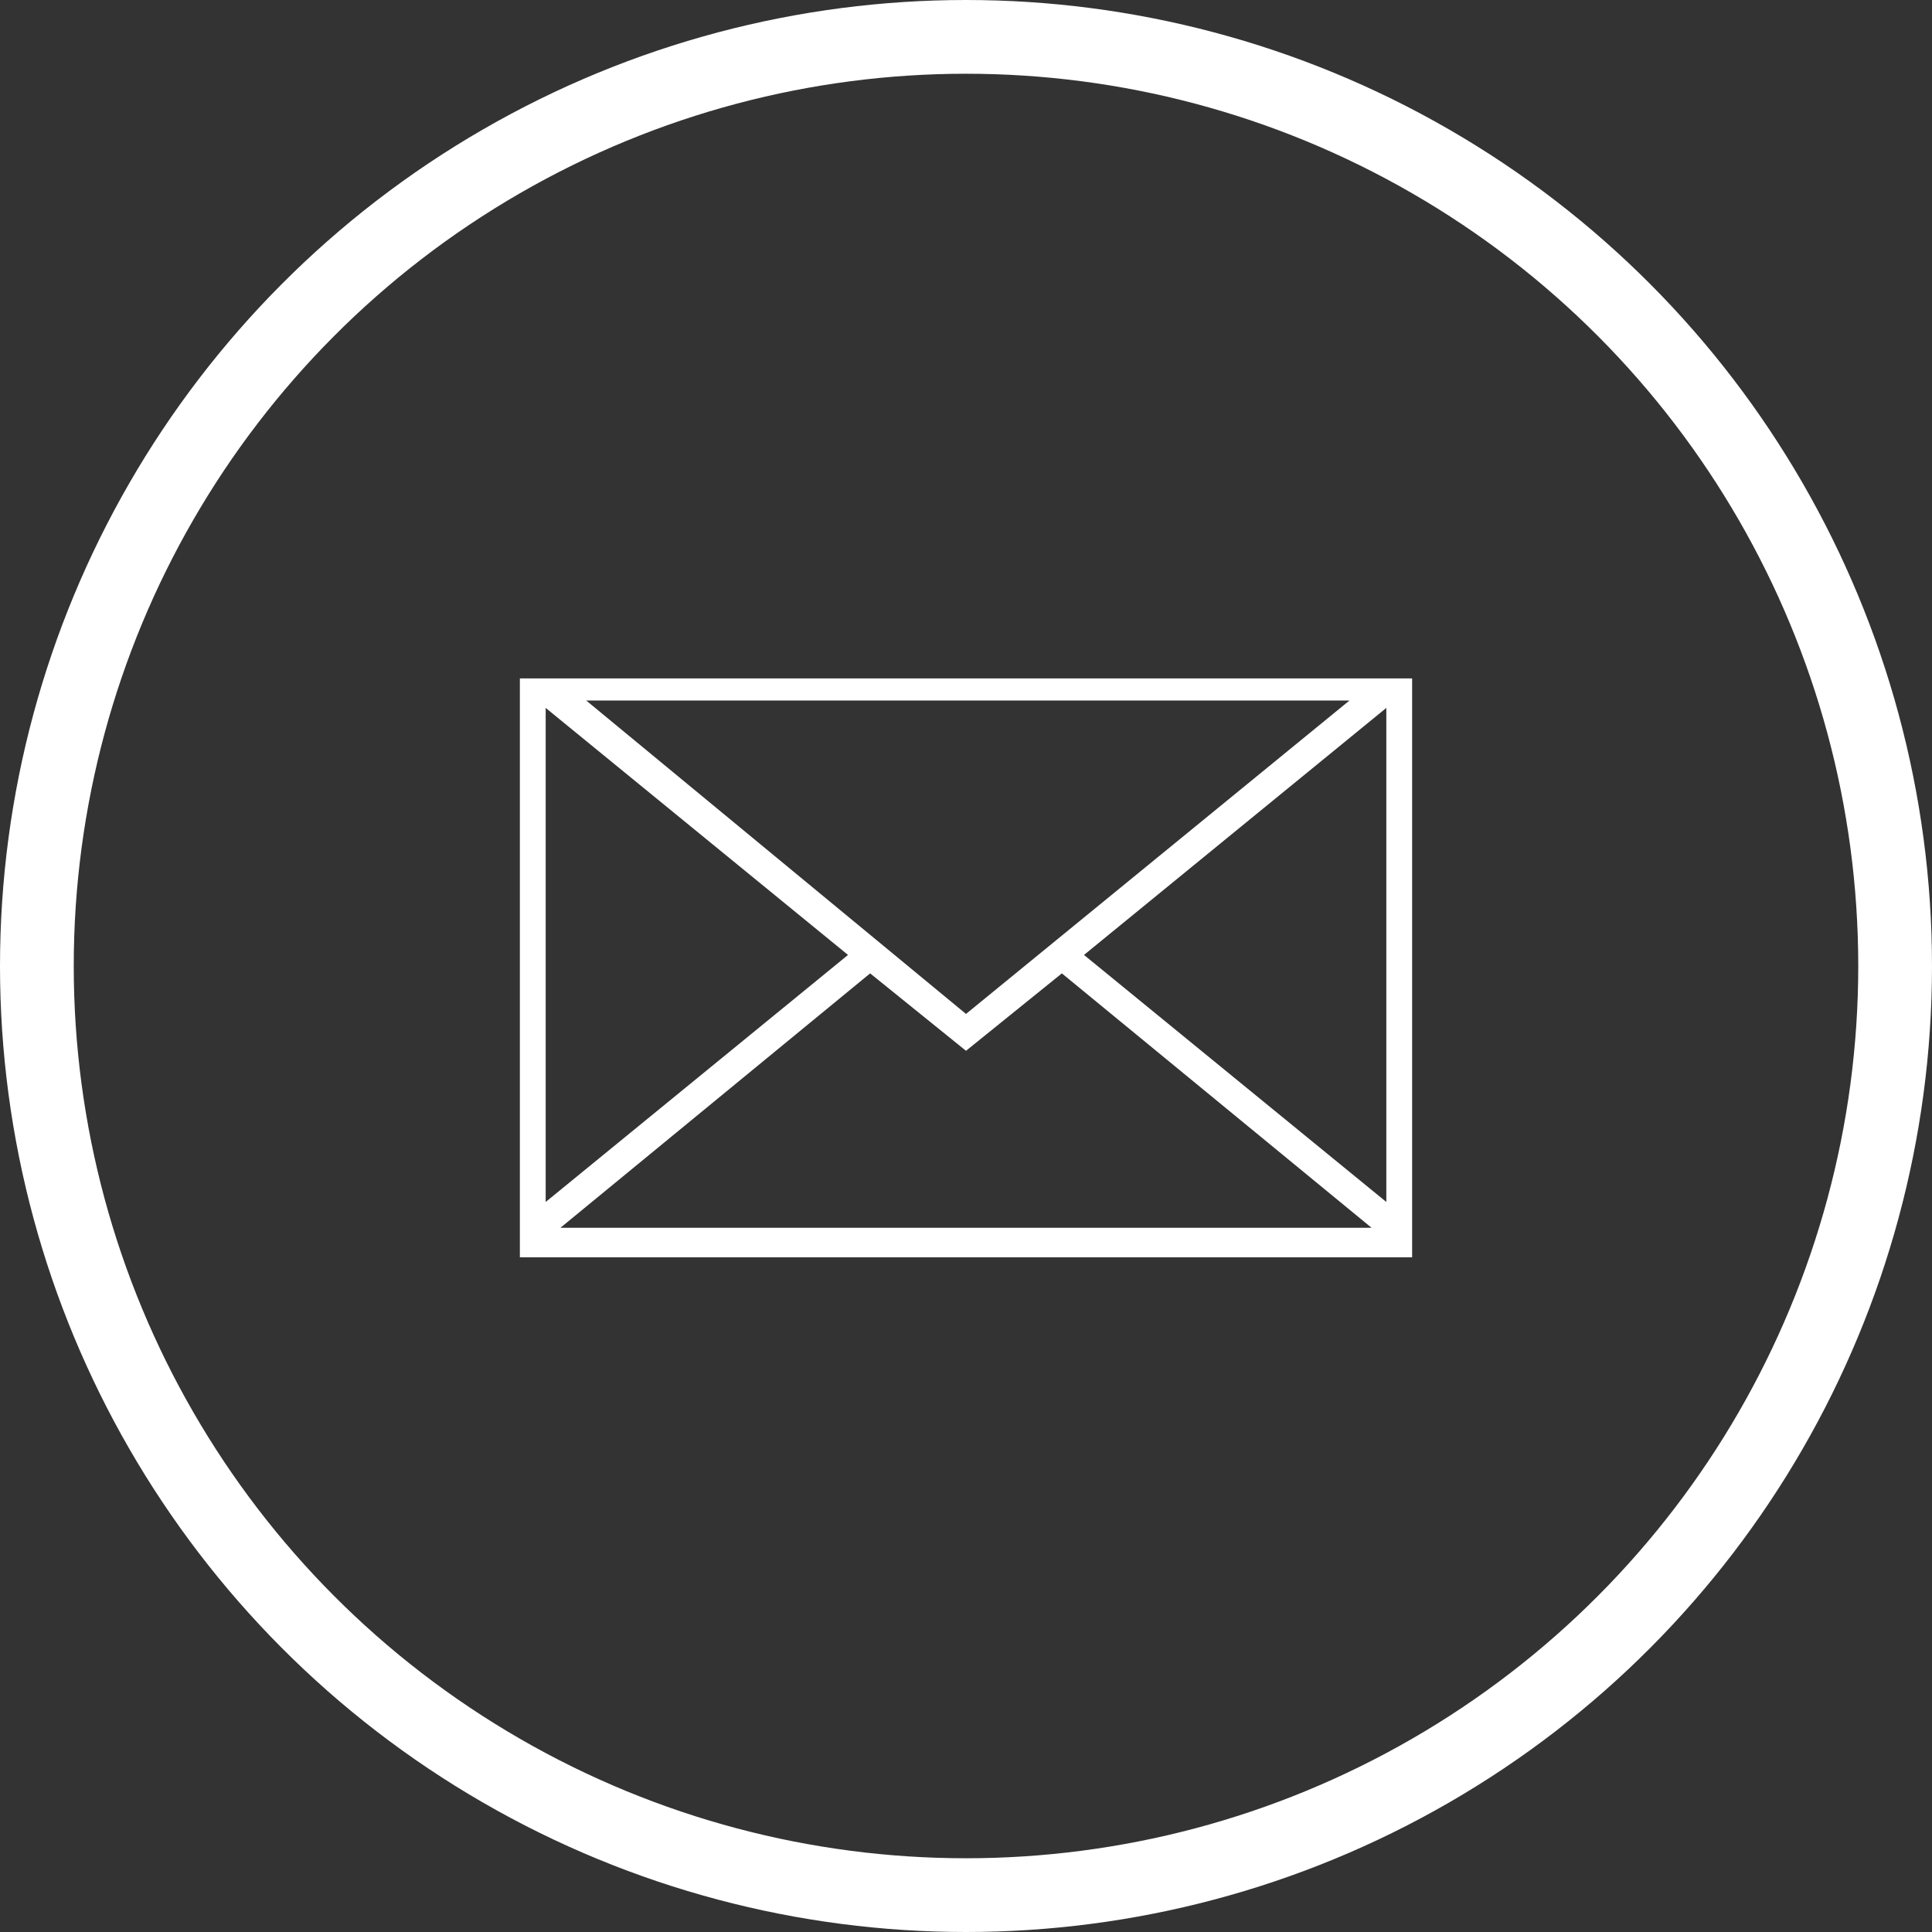 <?xml version="1.0" encoding="utf-8"?>
<!-- Generator: Adobe Illustrator 19.2.1, SVG Export Plug-In . SVG Version: 6.00 Build 0)  -->
<svg version="1.1" id="Layer_1" xmlns="http://www.w3.org/2000/svg" xmlns:xlink="http://www.w3.org/1999/xlink" x="0px" y="0px"
	 viewBox="0 0 52.4 52.4" style="enable-background:new 0 0 52.4 52.4;" xml:space="preserve">
<rect x="0" y="0" width="52.4" height="52.4" fill="#333333" stroke="none"/>
<style type="text/css">
	.st0{fill:#1C1C1C;}
	.st1{fill:#FFFFFF;}
	.st2{opacity:0.6;fill:#FFFFFF;}
	.st3{fill-rule:evenodd;clip-rule:evenodd;fill:none;stroke:#FFFFFF;stroke-width:2;stroke-miterlimit:10;}
	.st4{fill-rule:evenodd;clip-rule:evenodd;fill:none;stroke:#FFFFFF;stroke-miterlimit:10;}
	.st5{fill:#DA1F6B;}
	.st6{fill:#848484;}
	.st7{fill:#5E605F;}
	.st8{opacity:0.6;fill:#5E605F;}
	.st9{opacity:0.9;}
	.st10{fill:#575756;}
	.st11{fill:#803580;}
	.st12{fill:#037BAF;}
	.st13{fill:#008A79;}
	.st14{fill:url(#SVGID_1_);}
	.st15{fill:#FFFFFF;stroke:#DA1F6B;stroke-miterlimit:10;}
	.st16{fill:#FFFFFF;stroke:#803580;stroke-miterlimit:10;}
	.st17{fill:#FFFFFF;stroke:url(#SVGID_2_);stroke-miterlimit:10;}
	.st18{fill:url(#SVGID_3_);}
	.st19{fill:#FFFFFF;stroke:#037BAF;stroke-miterlimit:10;}
	.st20{fill:#FFFFFF;stroke:#008A79;stroke-miterlimit:10;}
	.st21{fill:none;stroke:#FFFFFF;stroke-width:2;stroke-miterlimit:10;}
	.st22{clip-path:url(#SVGID_5_);}
	.st23{fill:url(#SVGID_6_);}
	.st24{fill:none;stroke:#FFFFFF;stroke-width:0.806;stroke-miterlimit:10;}
	.st25{fill:#5C5C5C;}
	.st26{fill:url(#SVGID_7_);}
	.st27{fill:url(#SVGID_8_);}
	.st28{fill:url(#SVGID_9_);}
</style>
<g>
	<circle class="st3" cx="26.2" cy="26.2" r="25.2"/>
	<path class="st1" d="M29.4,25.9l8.2-6.7v13.4L29.4,25.9z M23.6,26.4l2.6,2.1l2.6-2.1l8.4,6.9h-22L23.6,26.4z M23,25.9l-8.2,6.7
		V19.2L23,25.9z M26.2,27.5l-10.3-8.5h20.7L26.2,27.5z M14.1,18.4v15.7h24.2V18.4H14.1z"/>
</g>
</svg>
